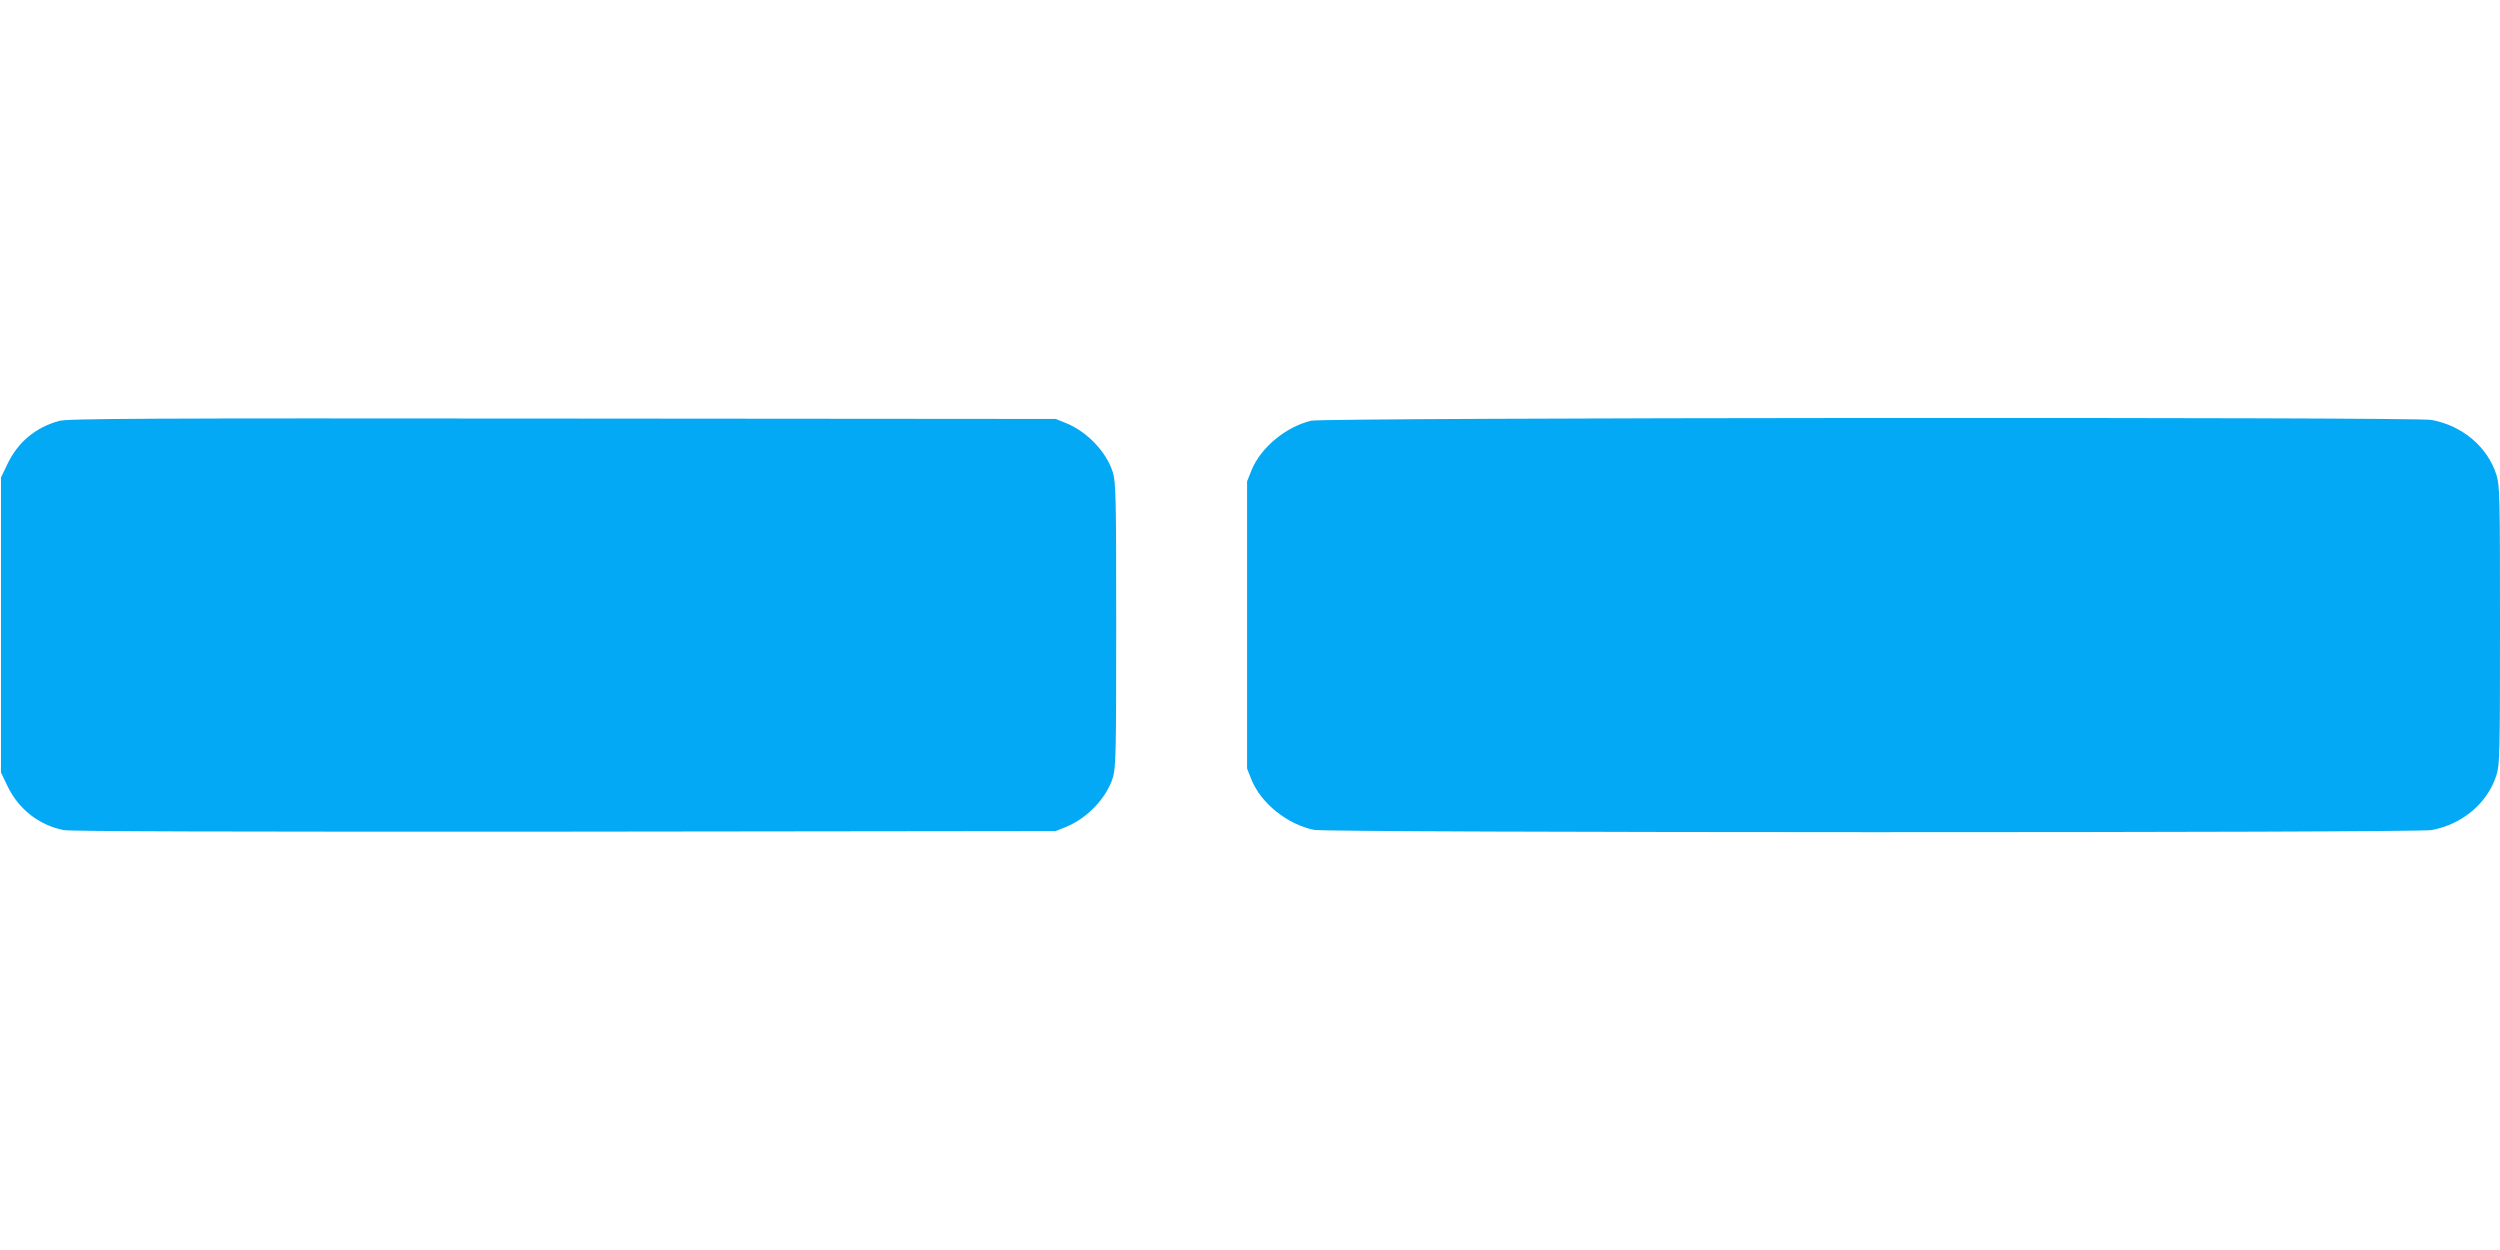 <?xml version="1.0" standalone="no"?>
<!DOCTYPE svg PUBLIC "-//W3C//DTD SVG 20010904//EN"
 "http://www.w3.org/TR/2001/REC-SVG-20010904/DTD/svg10.dtd">
<svg version="1.0" xmlns="http://www.w3.org/2000/svg"
 width="1280pt" height="640pt" viewBox="0 0 1280 640"
 preserveAspectRatio="xMidYMid meet">
<g transform="translate(0,640) scale(0.1,-0.1)"
fill="#03a9f4" stroke="none">
<path d="M303 4245 c-121 -33 -212 -109 -266 -223 l-32 -67 0 -755 0 -755 32
-67 c56 -119 161 -202 288 -228 34 -7 860 -9 2565 -8 l2515 3 55 22 c108 45
205 147 238 252 15 51 17 119 17 781 0 662 -2 730 -17 781 -33 105 -130 207
-238 252 l-55 22 -2525 2 c-2154 2 -2533 0 -2577 -12z"/>
<path d="M6713 4246 c-131 -32 -258 -138 -305 -253 l-23 -58 0 -735 0 -735 23
-58 c49 -120 183 -228 320 -256 71 -15 5645 -16 5722 -1 159 30 287 139 332
282 17 56 18 107 18 768 0 661 -1 712 -18 768 -45 143 -173 252 -332 282 -84
16 -5670 12 -5737 -4z"/>
</g>
</svg>
